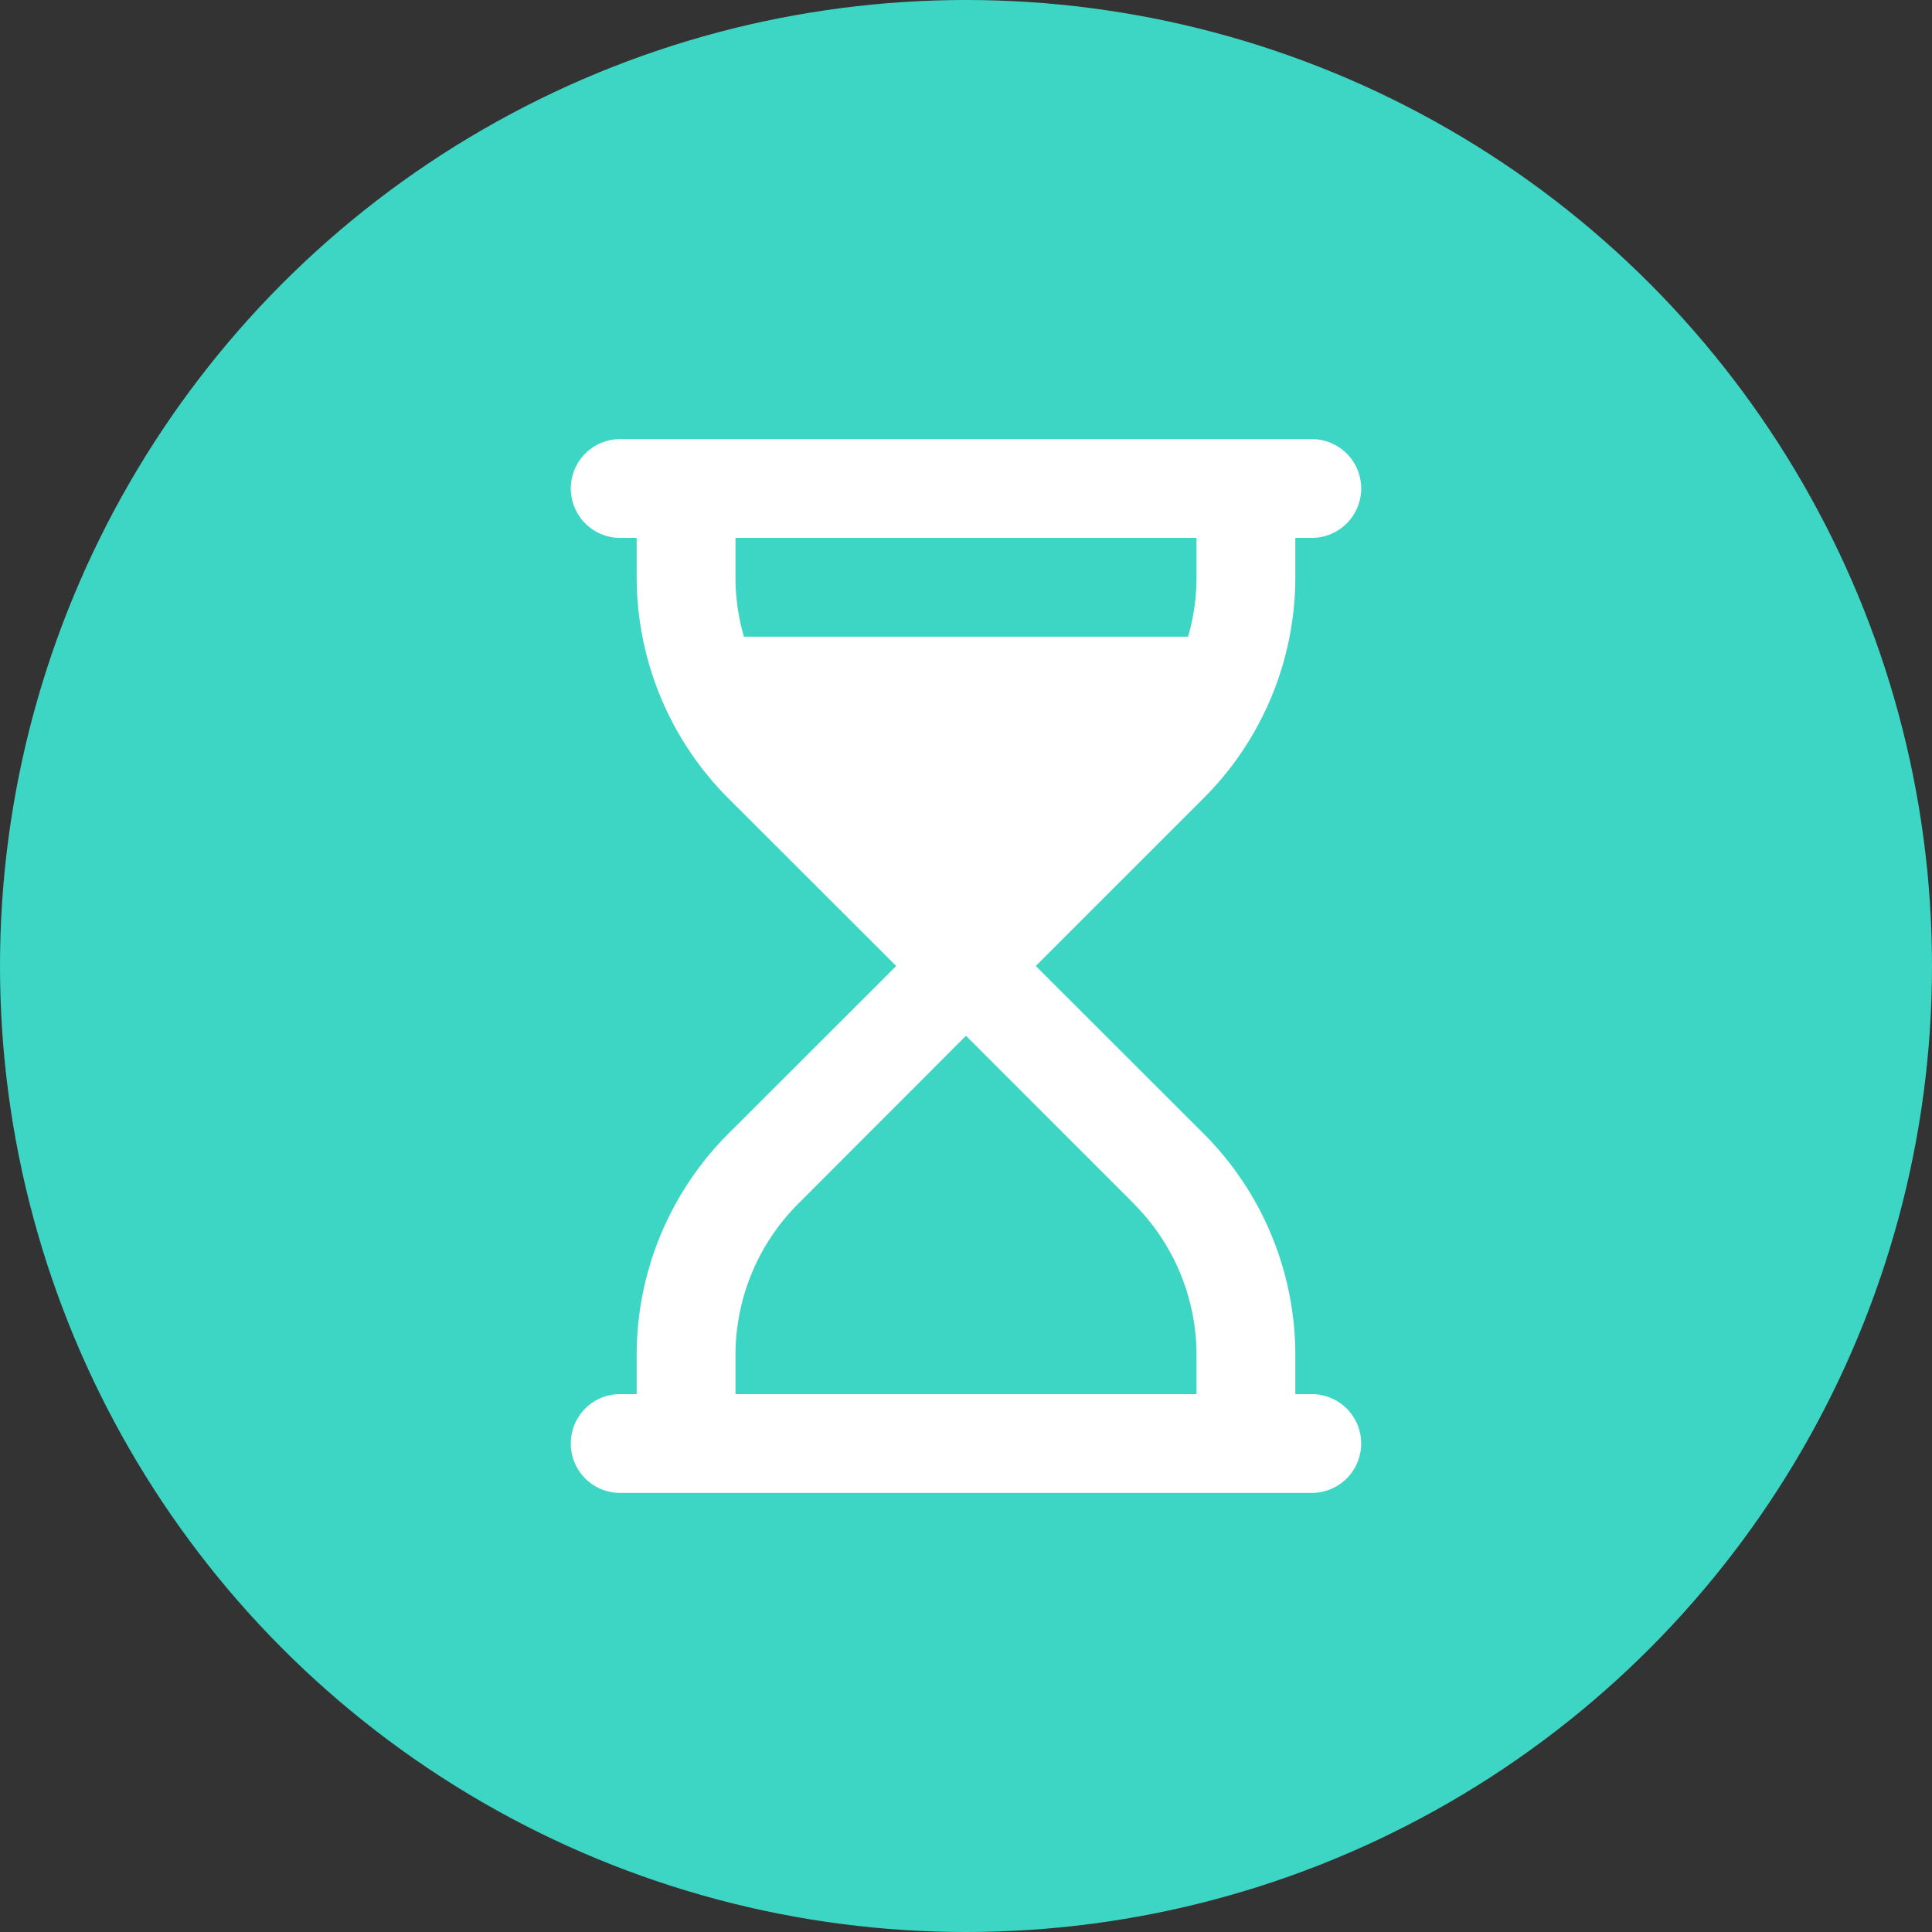 <svg xmlns="http://www.w3.org/2000/svg" width="88" height="88" viewBox="0 0 88 88">
  <rect x="0" y="0" width="88" height="88" fill="#333333" stroke="none"/>
  <g id="Sand_timer" data-name="Sand timer" transform="translate(-869.538 -1211)">
    <g id="Group_1097" data-name="Group 1097" transform="translate(-5916.462 -3)">
      <circle id="Ellipse_21" data-name="Ellipse 21" cx="44" cy="44" r="44" transform="translate(6786 1214)" fill="#3dd6c4"/>
    </g>
    <path id="hourglass-start-regular" d="M0,45.75A2.245,2.245,0,0,0,2.25,48h31.5a2.25,2.25,0,0,0,0-4.5H33V41.719A14.257,14.257,0,0,0,28.827,31.64L21.178,24l7.641-7.641A14.226,14.226,0,0,0,33,6.281V4.5h.75a2.25,2.25,0,0,0,0-4.5H2.25a2.25,2.25,0,0,0,0,4.5H3V6.281A14.257,14.257,0,0,0,7.173,16.36L14.822,24l-7.65,7.641A14.256,14.256,0,0,0,3,41.719V43.5H2.25A2.245,2.245,0,0,0,0,45.75ZM7.884,9A9.77,9.77,0,0,1,7.5,6.281V4.5h21V6.281A9.77,9.77,0,0,1,28.116,9ZM25.641,34.828A9.743,9.743,0,0,1,28.5,41.719V43.5H7.5V41.719a9.743,9.743,0,0,1,2.859-6.891L18,27.178l7.641,7.641Z" transform="translate(895.538 1231)" fill="#fff"/>
  </g>
</svg>
